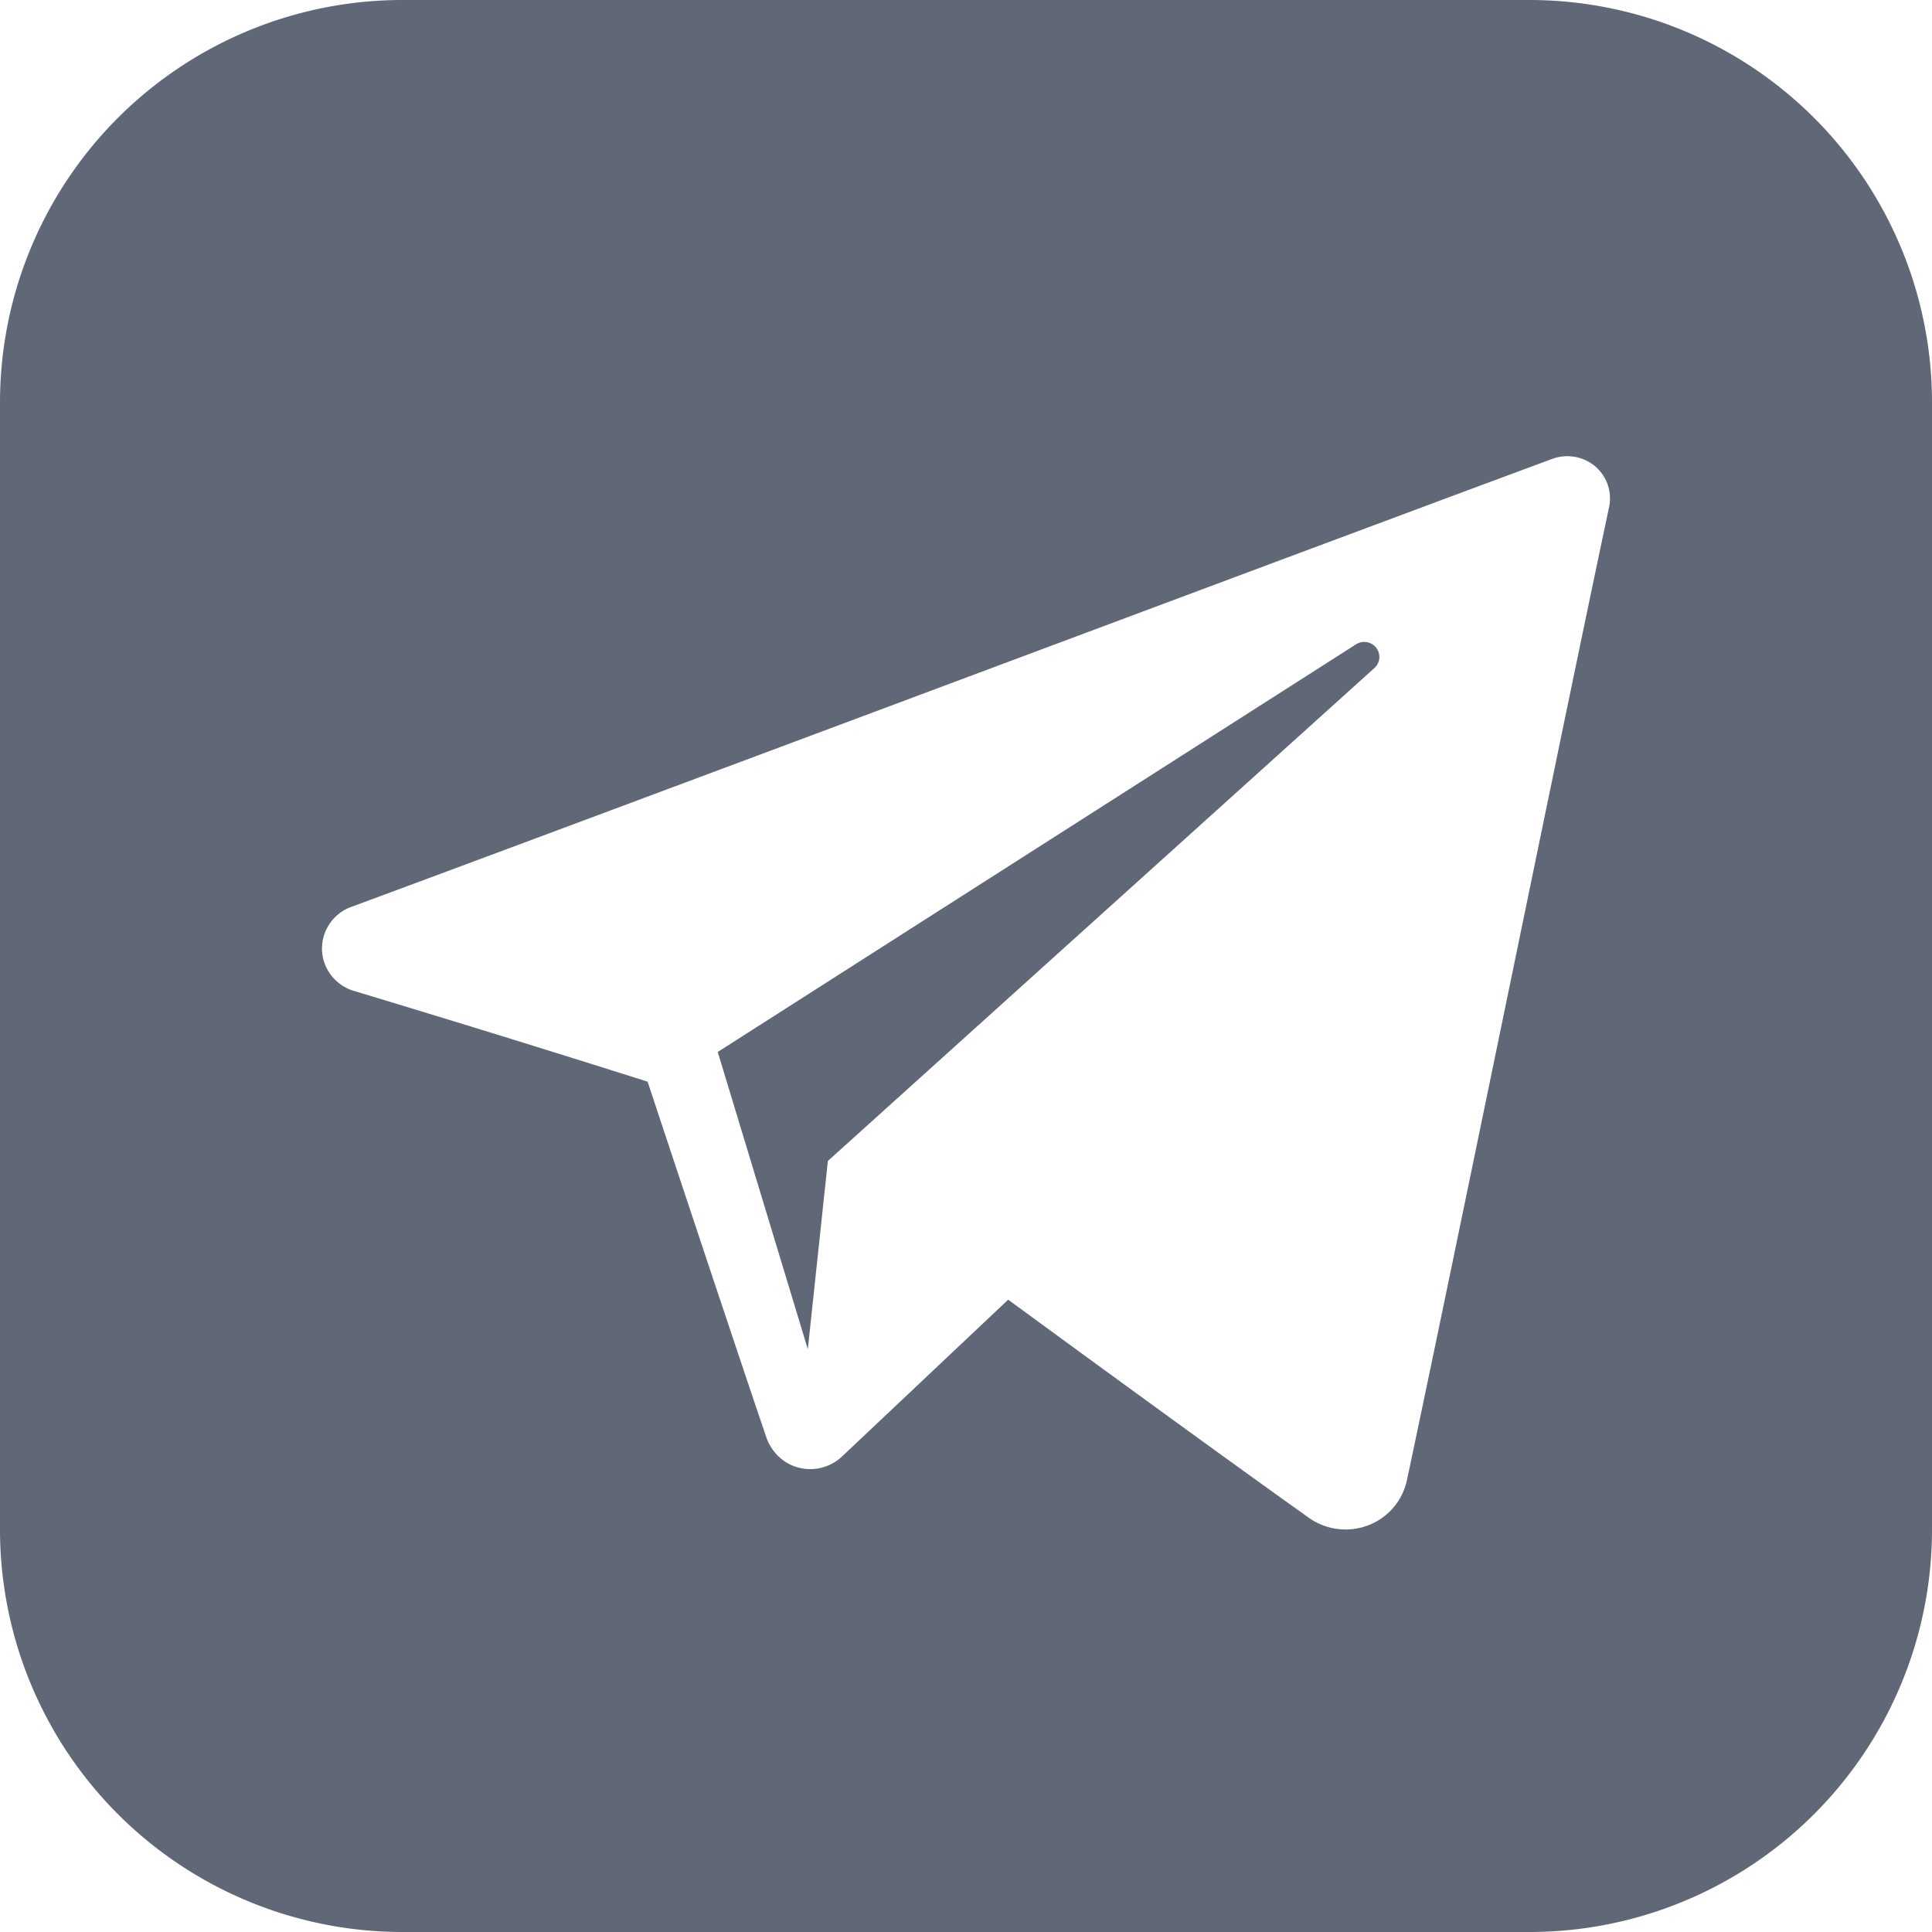 <svg width="24" height="24" viewBox="0 0 24 24" fill="none" xmlns="http://www.w3.org/2000/svg">
    <path fill-rule="evenodd" clip-rule="evenodd" d="M19 24H5a5 5 0 0 1-5-5V5a5 5 0 0 1 5-5h14a5 5 0 0 1 5 5v14a5 5 0 0 1-5 5zm-2.744-5.148a.788.788 0 0 0 .738.097.773.773 0 0 0 .483-.56c.579-2.722 1.985-9.614 2.512-12.09a.525.525 0 0 0-.173-.506.538.538 0 0 0-.532-.093C16.489 6.734 7.88 9.964 4.361 11.267A.551.551 0 0 0 4 11.8c.008.235.167.44.395.509a273.59 273.59 0 0 1 3.65 1.128s.967 2.924 1.472 4.41c.063.187.21.334.402.384a.576.576 0 0 0 .541-.138l2.064-1.948s2.381 1.746 3.732 2.707zm-7.34-5.784 1.119 3.692.249-2.338 6.79-6.124a.185.185 0 0 0 .022-.251.19.19 0 0 0-.251-.043l-7.929 5.064z" fill="#606776"/>
</svg>
